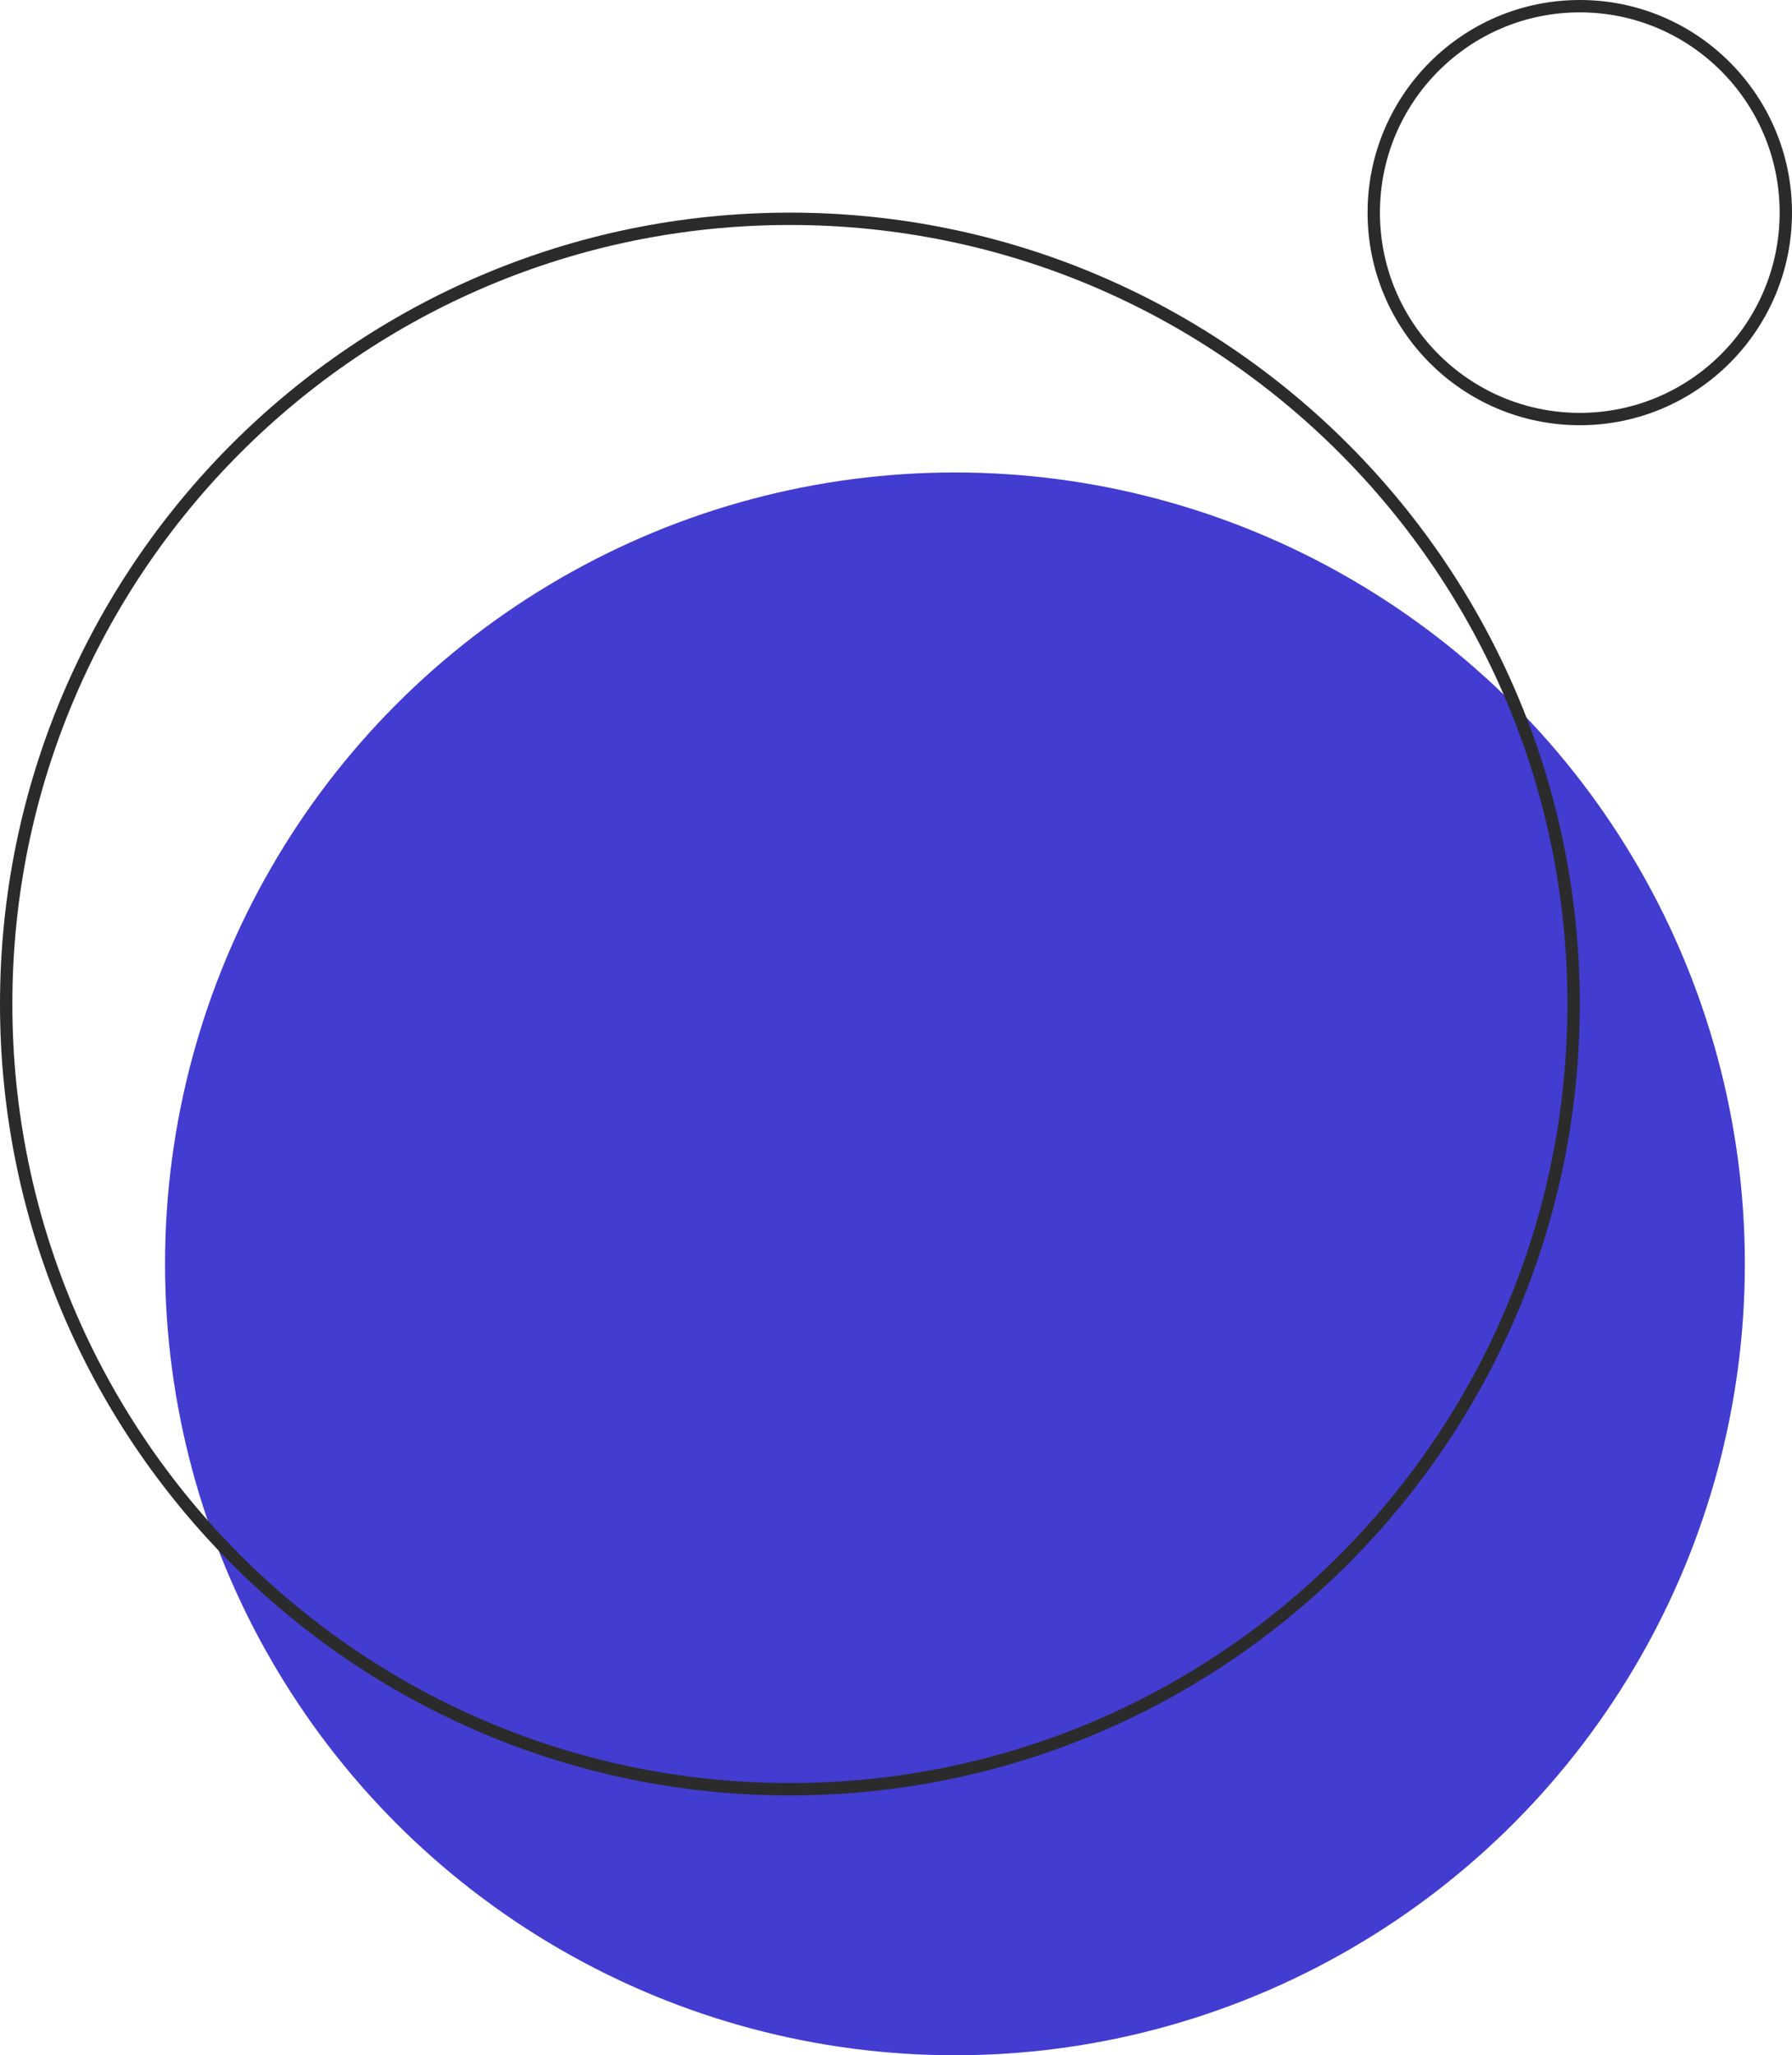 <svg width="116" height="133" viewBox="0 0 116 133" fill="none" xmlns="http://www.w3.org/2000/svg">
<ellipse cx="61.816" cy="81.787" rx="51.132" ry="51.213" fill="#423CD0"/>
<path d="M101.863 64.971C101.863 93.035 79.149 115.784 51.132 115.784C23.114 115.784 0.4 93.035 0.4 64.971C0.4 36.907 23.114 14.159 51.132 14.159C79.149 14.159 101.863 36.907 101.863 64.971Z" stroke="#2B2B2B" stroke-width="0.8"/>
<path d="M115.6 13.759C115.6 21.137 109.628 27.117 102.263 27.117C94.898 27.117 88.926 21.137 88.926 13.759C88.926 6.38 94.898 0.4 102.263 0.4C109.628 0.4 115.6 6.38 115.6 13.759Z" stroke="#2B2B2B" stroke-width="0.8"/>
</svg>
